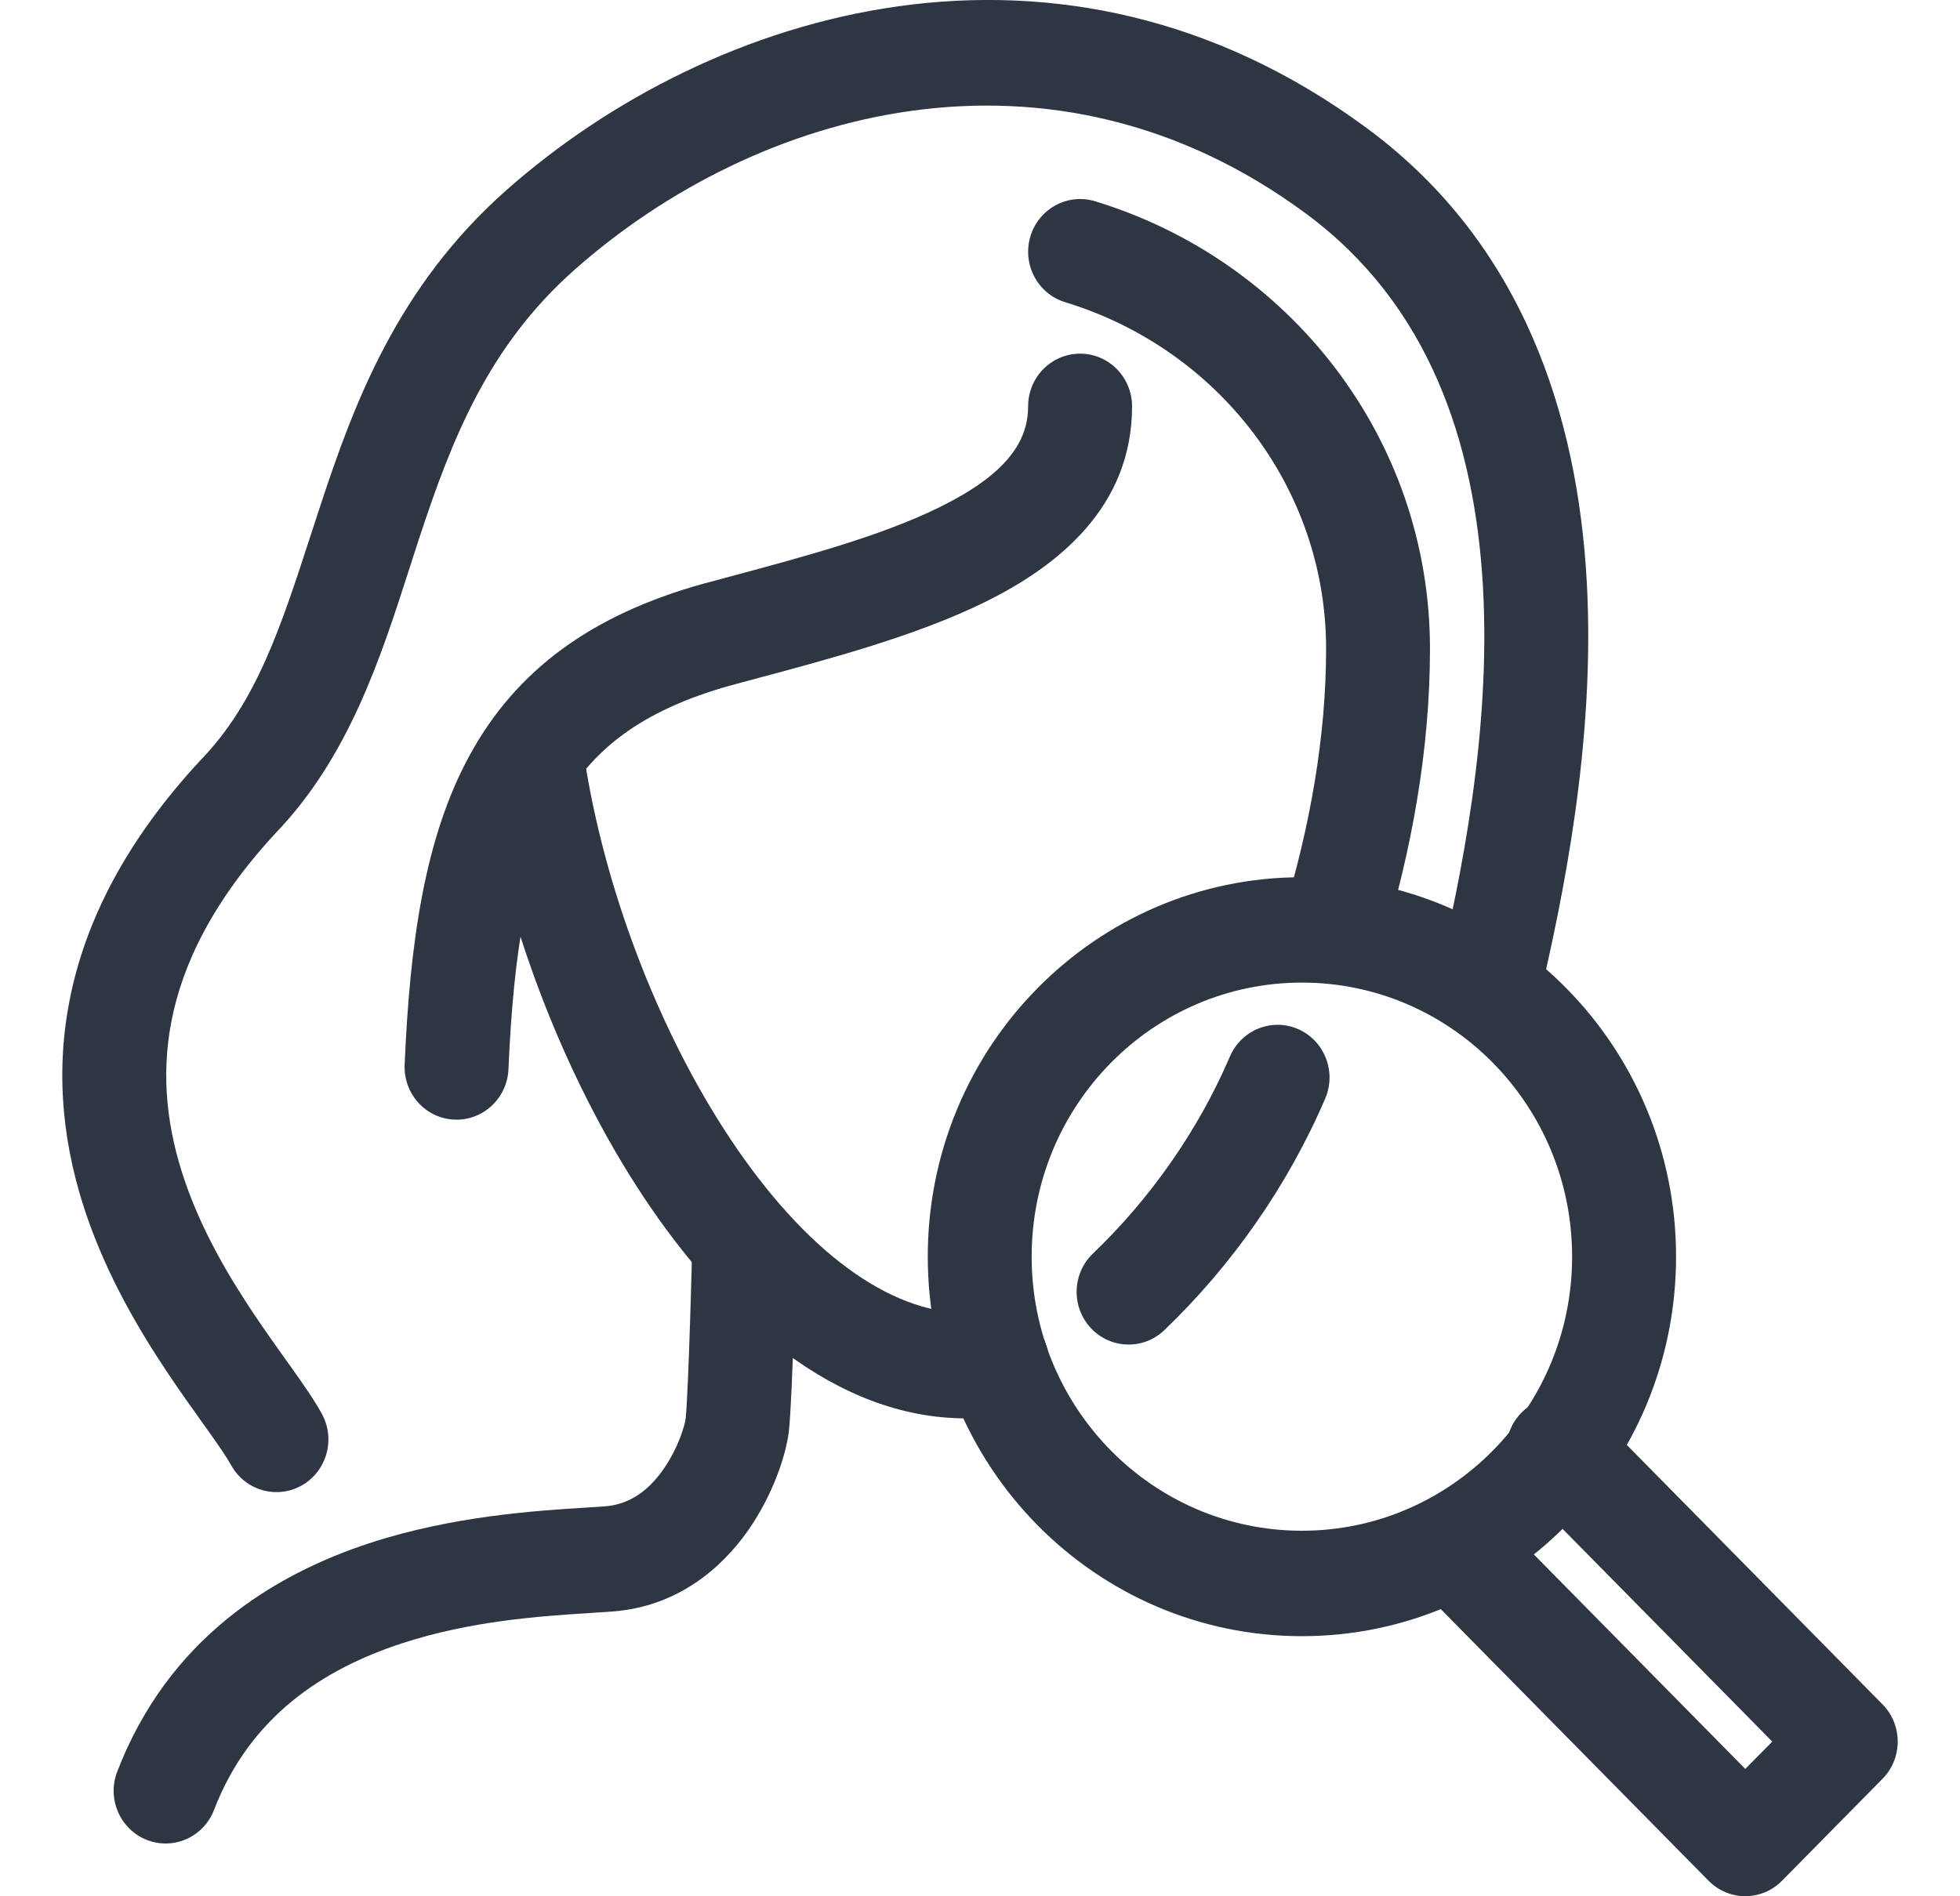 <svg width="31" height="30" viewBox="0 0 31 30" fill="none" xmlns="http://www.w3.org/2000/svg">
<path fill-rule="evenodd" clip-rule="evenodd" d="M20.534 16.282C20.95 16.466 21.141 16.957 20.96 17.379C20.366 18.765 19.479 20.024 18.415 21.044C18.085 21.36 17.564 21.345 17.253 21.01C16.941 20.676 16.956 20.148 17.286 19.832C18.195 18.961 18.951 17.886 19.453 16.714C19.634 16.292 20.118 16.099 20.534 16.282Z" fill="#2E3543"/>
<path fill-rule="evenodd" clip-rule="evenodd" d="M17.083 5.595C17.537 5.595 17.905 5.968 17.905 6.429C17.905 8.011 16.753 8.947 15.572 9.528C14.488 10.06 13.121 10.425 11.901 10.751C11.781 10.784 11.662 10.815 11.545 10.847C10.123 11.246 9.344 11.879 8.865 12.759C8.353 13.698 8.123 15.018 8.042 16.916C8.022 17.376 7.638 17.733 7.185 17.713C6.731 17.693 6.38 17.303 6.4 16.843C6.483 14.905 6.718 13.251 7.426 11.953C8.165 10.596 9.358 9.729 11.111 9.238L11.119 9.236C11.232 9.206 11.344 9.176 11.455 9.146C12.715 8.808 13.924 8.484 14.855 8.027C15.879 7.524 16.261 7.014 16.261 6.429C16.261 5.968 16.629 5.595 17.083 5.595Z" fill="#2E3543"/>
<path fill-rule="evenodd" clip-rule="evenodd" d="M7.995 3.021C11.251 0.131 16.777 -1.551 21.622 2.03C24.114 3.872 24.951 6.617 25.096 9.188C25.24 11.75 24.707 14.256 24.349 15.793C24.245 16.241 23.802 16.518 23.36 16.412C22.918 16.306 22.645 15.857 22.749 15.409C23.104 13.888 23.584 11.586 23.455 9.283C23.325 6.99 22.6 4.816 20.654 3.378C16.624 0.399 11.958 1.719 9.078 4.276C7.72 5.482 7.145 6.949 6.624 8.534C6.574 8.686 6.524 8.841 6.474 8.998C6.02 10.41 5.517 11.973 4.363 13.176C3.359 14.26 2.887 15.261 2.713 16.149C2.538 17.041 2.652 17.883 2.917 18.665C3.184 19.454 3.601 20.169 4.018 20.792C4.192 21.052 4.361 21.288 4.519 21.51C4.55 21.554 4.582 21.598 4.613 21.641C4.787 21.887 4.966 22.141 5.089 22.364C5.311 22.766 5.17 23.274 4.774 23.5C4.378 23.724 3.877 23.581 3.655 23.179C3.587 23.055 3.466 22.879 3.28 22.618C3.252 22.578 3.222 22.536 3.191 22.493C3.033 22.271 2.847 22.012 2.658 21.729C2.205 21.052 1.698 20.197 1.362 19.207C1.025 18.211 0.857 17.065 1.101 15.824C1.344 14.581 1.987 13.304 3.171 12.027L3.181 12.017C4.057 11.107 4.442 9.922 4.922 8.443C4.969 8.3 5.016 8.155 5.065 8.006C5.599 6.381 6.285 4.54 7.995 3.021Z" fill="#2E3543"/>
<path fill-rule="evenodd" clip-rule="evenodd" d="M11.79 18.881C12.243 18.892 12.602 19.274 12.592 19.734L11.77 19.715L10.948 19.695C10.959 19.234 11.336 18.87 11.79 18.881ZM10.844 22.45C10.867 22.233 10.893 21.574 10.914 20.918C10.925 20.596 10.933 20.291 10.939 20.065C10.942 19.952 10.944 19.859 10.946 19.795L10.948 19.695L11.77 19.715C12.592 19.734 12.592 19.734 12.592 19.734L12.589 19.837C12.588 19.902 12.585 19.996 12.582 20.11C12.576 20.337 12.568 20.646 12.557 20.971C12.537 21.6 12.509 22.351 12.477 22.642L12.476 22.653C12.431 23.015 12.229 23.646 11.83 24.215C11.417 24.802 10.727 25.413 9.696 25.494C9.582 25.502 9.456 25.511 9.321 25.519C8.547 25.569 7.453 25.64 6.358 25.998C5.097 26.41 3.95 27.167 3.385 28.634C3.22 29.063 2.744 29.275 2.321 29.108C1.898 28.94 1.689 28.457 1.854 28.028C2.659 25.937 4.307 24.916 5.854 24.41C7.165 23.982 8.489 23.9 9.25 23.852C9.372 23.845 9.479 23.838 9.57 23.831C9.964 23.8 10.26 23.577 10.491 23.247C10.732 22.904 10.832 22.54 10.844 22.45Z" fill="#2E3543"/>
<path fill-rule="evenodd" clip-rule="evenodd" d="M20.591 15.545C18.231 15.545 16.317 17.487 16.317 19.881C16.317 22.276 18.231 24.217 20.591 24.217C22.951 24.217 24.865 22.276 24.865 19.881C24.865 17.487 22.951 15.545 20.591 15.545ZM14.674 19.881C14.674 16.566 17.323 13.878 20.591 13.878C23.859 13.878 26.509 16.566 26.509 19.881C26.509 23.197 23.859 25.885 20.591 25.885C17.323 25.885 14.674 23.197 14.674 19.881Z" fill="#2E3543"/>
<path fill-rule="evenodd" clip-rule="evenodd" d="M8.303 11.275C8.751 11.205 9.171 11.517 9.24 11.972C9.551 14.024 10.399 16.284 11.547 18.012C12.725 19.784 14.059 20.771 15.277 20.771C15.364 20.771 15.412 20.77 15.455 20.767C15.492 20.764 15.506 20.759 15.51 20.758C15.94 20.612 16.406 20.849 16.549 21.285C16.693 21.722 16.46 22.195 16.03 22.34C15.736 22.439 15.454 22.439 15.301 22.439C15.292 22.439 15.284 22.439 15.277 22.439C13.207 22.439 11.444 20.84 10.184 18.944C8.895 17.003 7.962 14.51 7.615 12.226C7.546 11.77 7.854 11.345 8.303 11.275Z" fill="#2E3543"/>
<path fill-rule="evenodd" clip-rule="evenodd" d="M16.296 3.743C16.427 3.302 16.885 3.052 17.32 3.184C20.383 4.116 22.617 6.925 22.617 10.264C22.617 11.867 22.325 13.452 21.869 14.957C21.735 15.397 21.275 15.644 20.841 15.508C20.408 15.373 20.164 14.906 20.298 14.466C20.718 13.081 20.974 11.664 20.974 10.264C20.974 7.711 19.263 5.517 16.847 4.781C16.413 4.649 16.166 4.184 16.296 3.743Z" fill="#2E3543"/>
<path fill-rule="evenodd" clip-rule="evenodd" d="M24.064 22.349C24.385 22.023 24.906 22.023 25.227 22.349L29.774 26.963C30.095 27.289 30.095 27.817 29.774 28.142L28.185 29.754C27.864 30.08 27.344 30.08 27.023 29.754L22.475 25.14C22.154 24.815 22.154 24.287 22.475 23.961C22.796 23.635 23.317 23.635 23.638 23.961L27.604 27.985L28.031 27.553L24.064 23.528C23.743 23.203 23.743 22.675 24.064 22.349Z" fill="#2E3543"/>
</svg>
